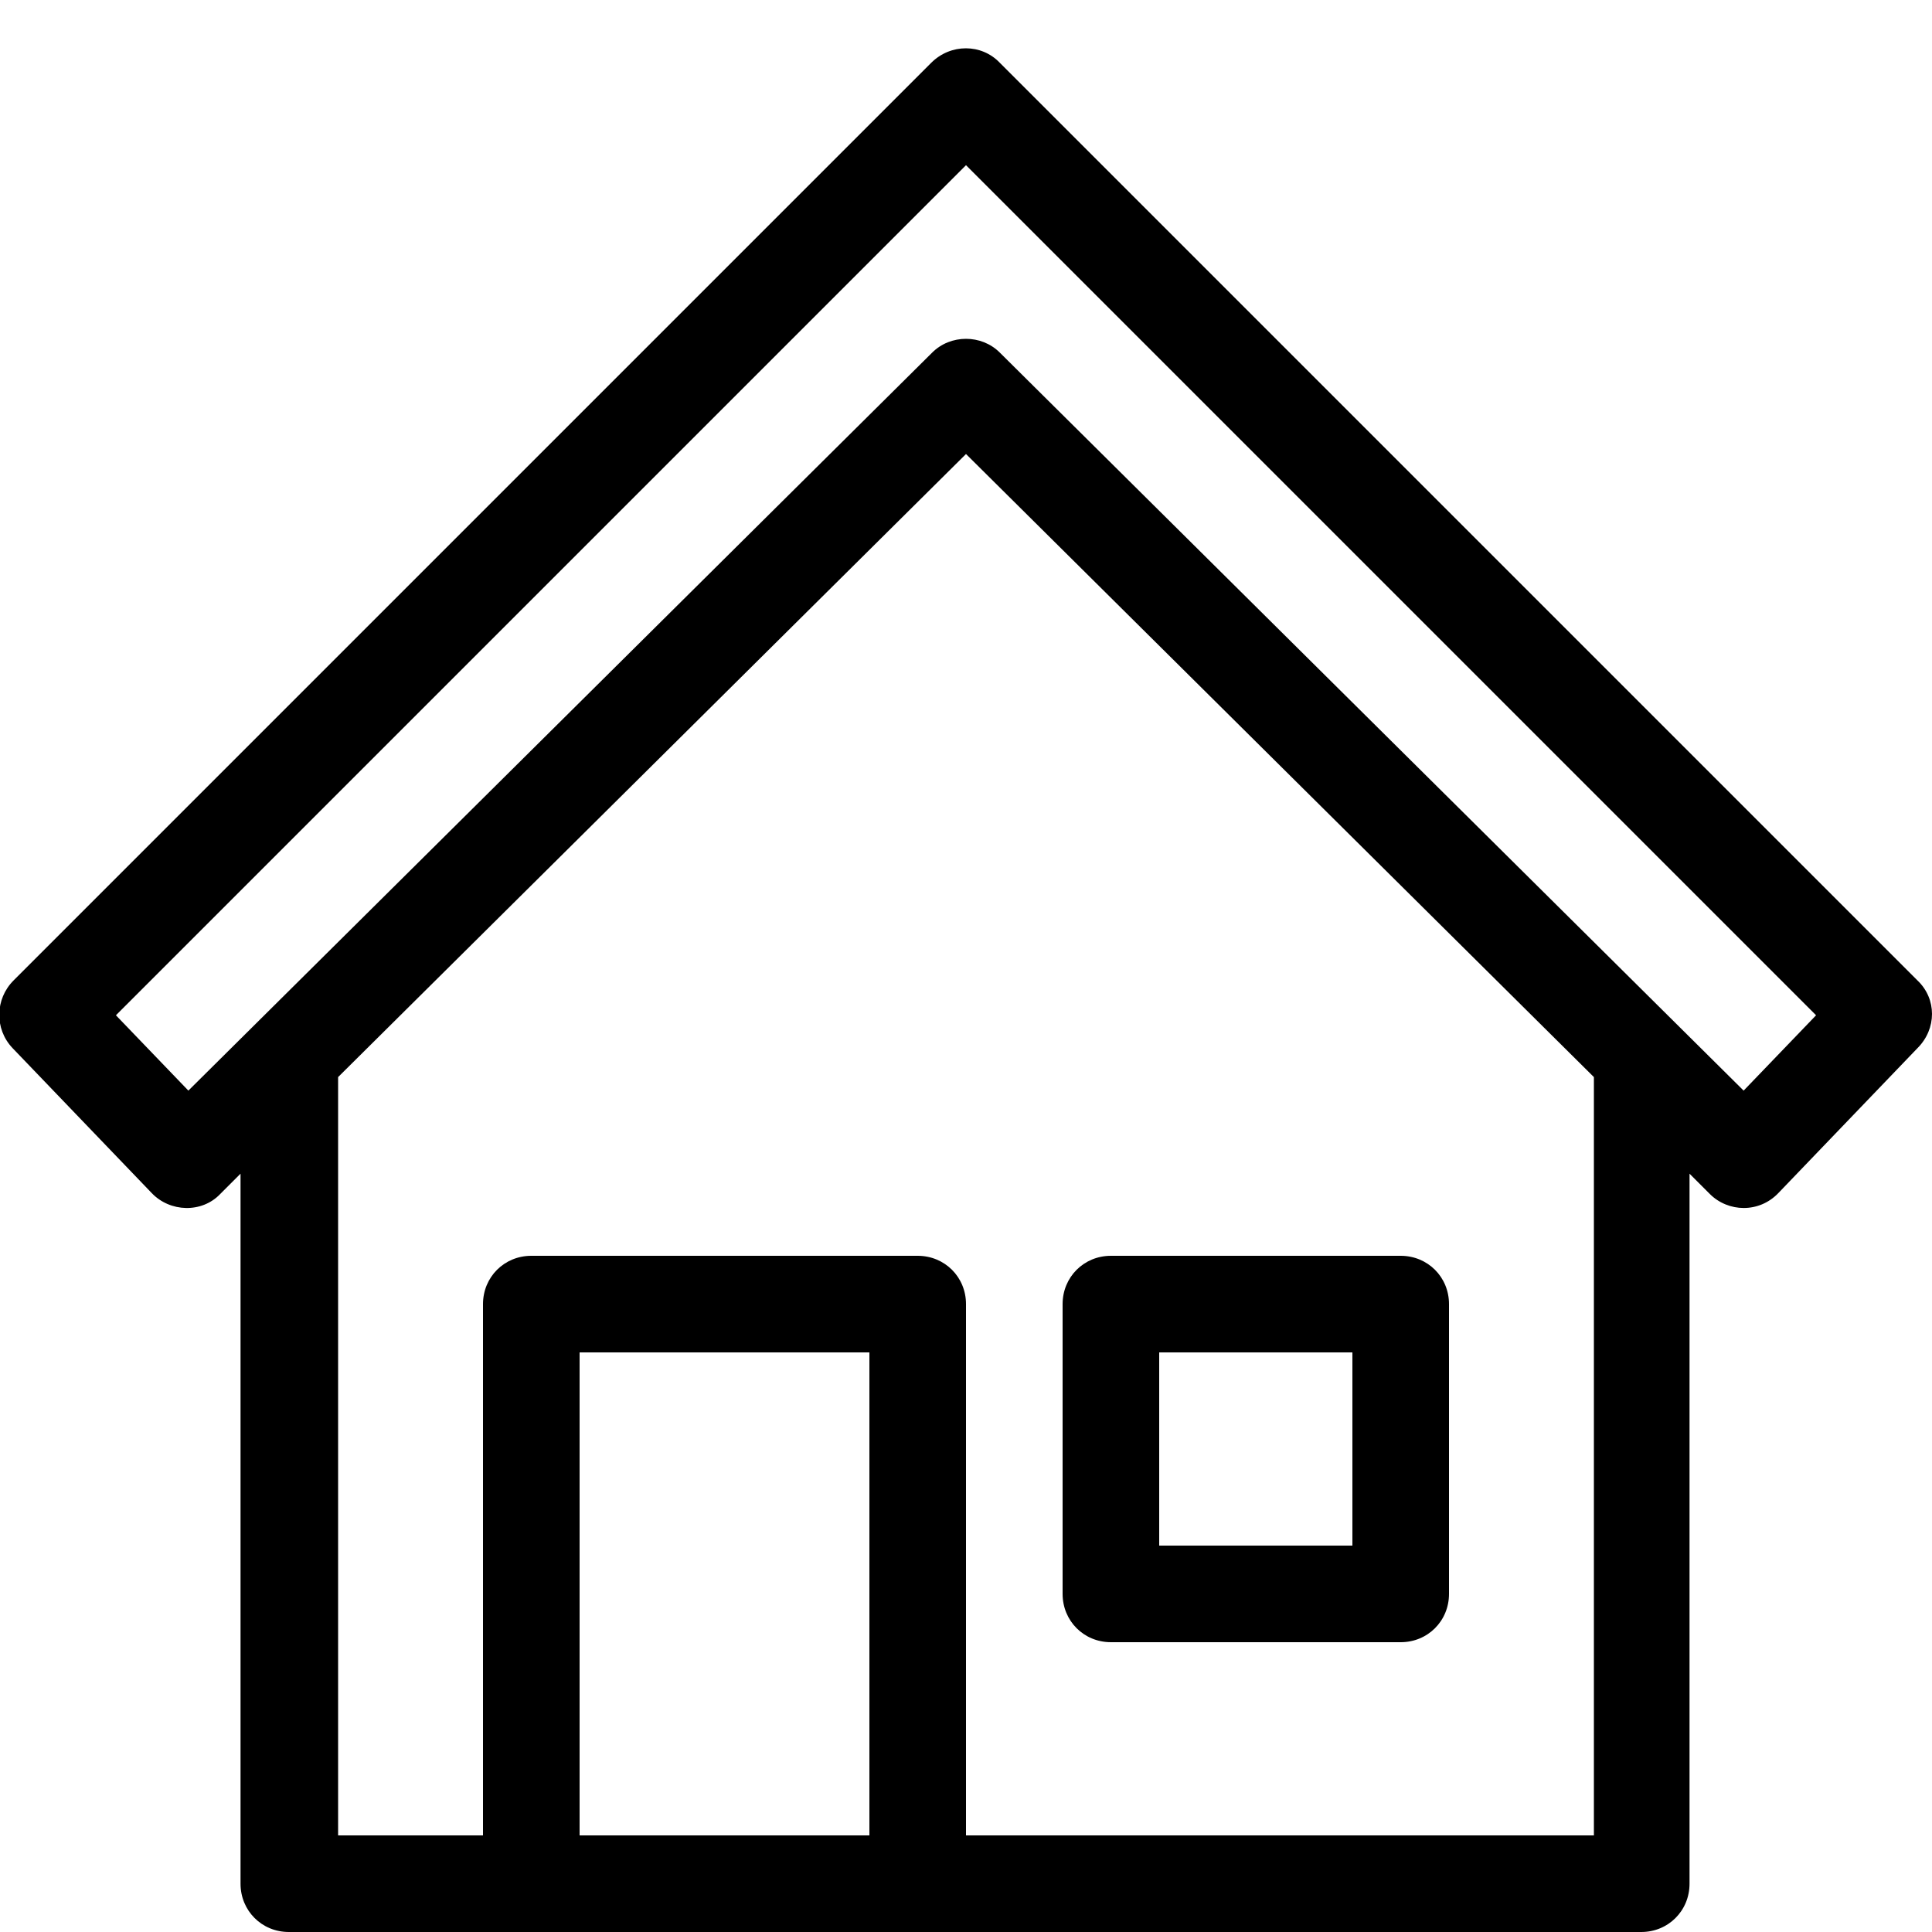 <?xml version="1.0" encoding="utf-8"?>
<!-- Generator: Adobe Illustrator 23.1.1, SVG Export Plug-In . SVG Version: 6.00 Build 0)  -->
<svg version="1.1" id="Layer_1" xmlns="http://www.w3.org/2000/svg" xmlns:xlink="http://www.w3.org/1999/xlink" x="0px" y="0px"
	 viewBox="0 0 200 200" style="enable-background:new 0 0 200 200;" xml:space="preserve">
<g>
	<path d="M198.5,101.5l-95-95c-1.9-2-5.1-2-7.1,0l-95,95c-1.9,1.9-2,5-0.1,7l14.4,15c1.9,2,5.2,2.1,7.1,0.1l2.1-2.1V195
		c0,2.8,2.2,5,5,5h140c2.8,0,5-2.2,5-5v-73.5l2.1,2.1c1.9,1.9,5.1,2,7.1-0.1l14.4-15C200.5,106.5,200.5,103.4,198.5,101.5z M90,190
		H60v-50h30V190z M165,190h-65v-55c0-2.8-2.2-5-5-5H55c-2.8,0-5,2.2-5,5v55H35v-78.5L100,47l65,64.5V190z M180.5,112.9l-77-76.4
		c-1.9-1.9-5.1-1.9-7,0l-77,76.4l-7.5-7.8l88-88l88,88L180.5,112.9z M115,170h30c2.8,0,5-2.2,5-5v-30c0-2.8-2.2-5-5-5h-30
		c-2.8,0-5,2.2-5,5v30C110,167.8,112.2,170,115,170z M120,140h20v20h-20V140z"/>
</g>
</svg>
